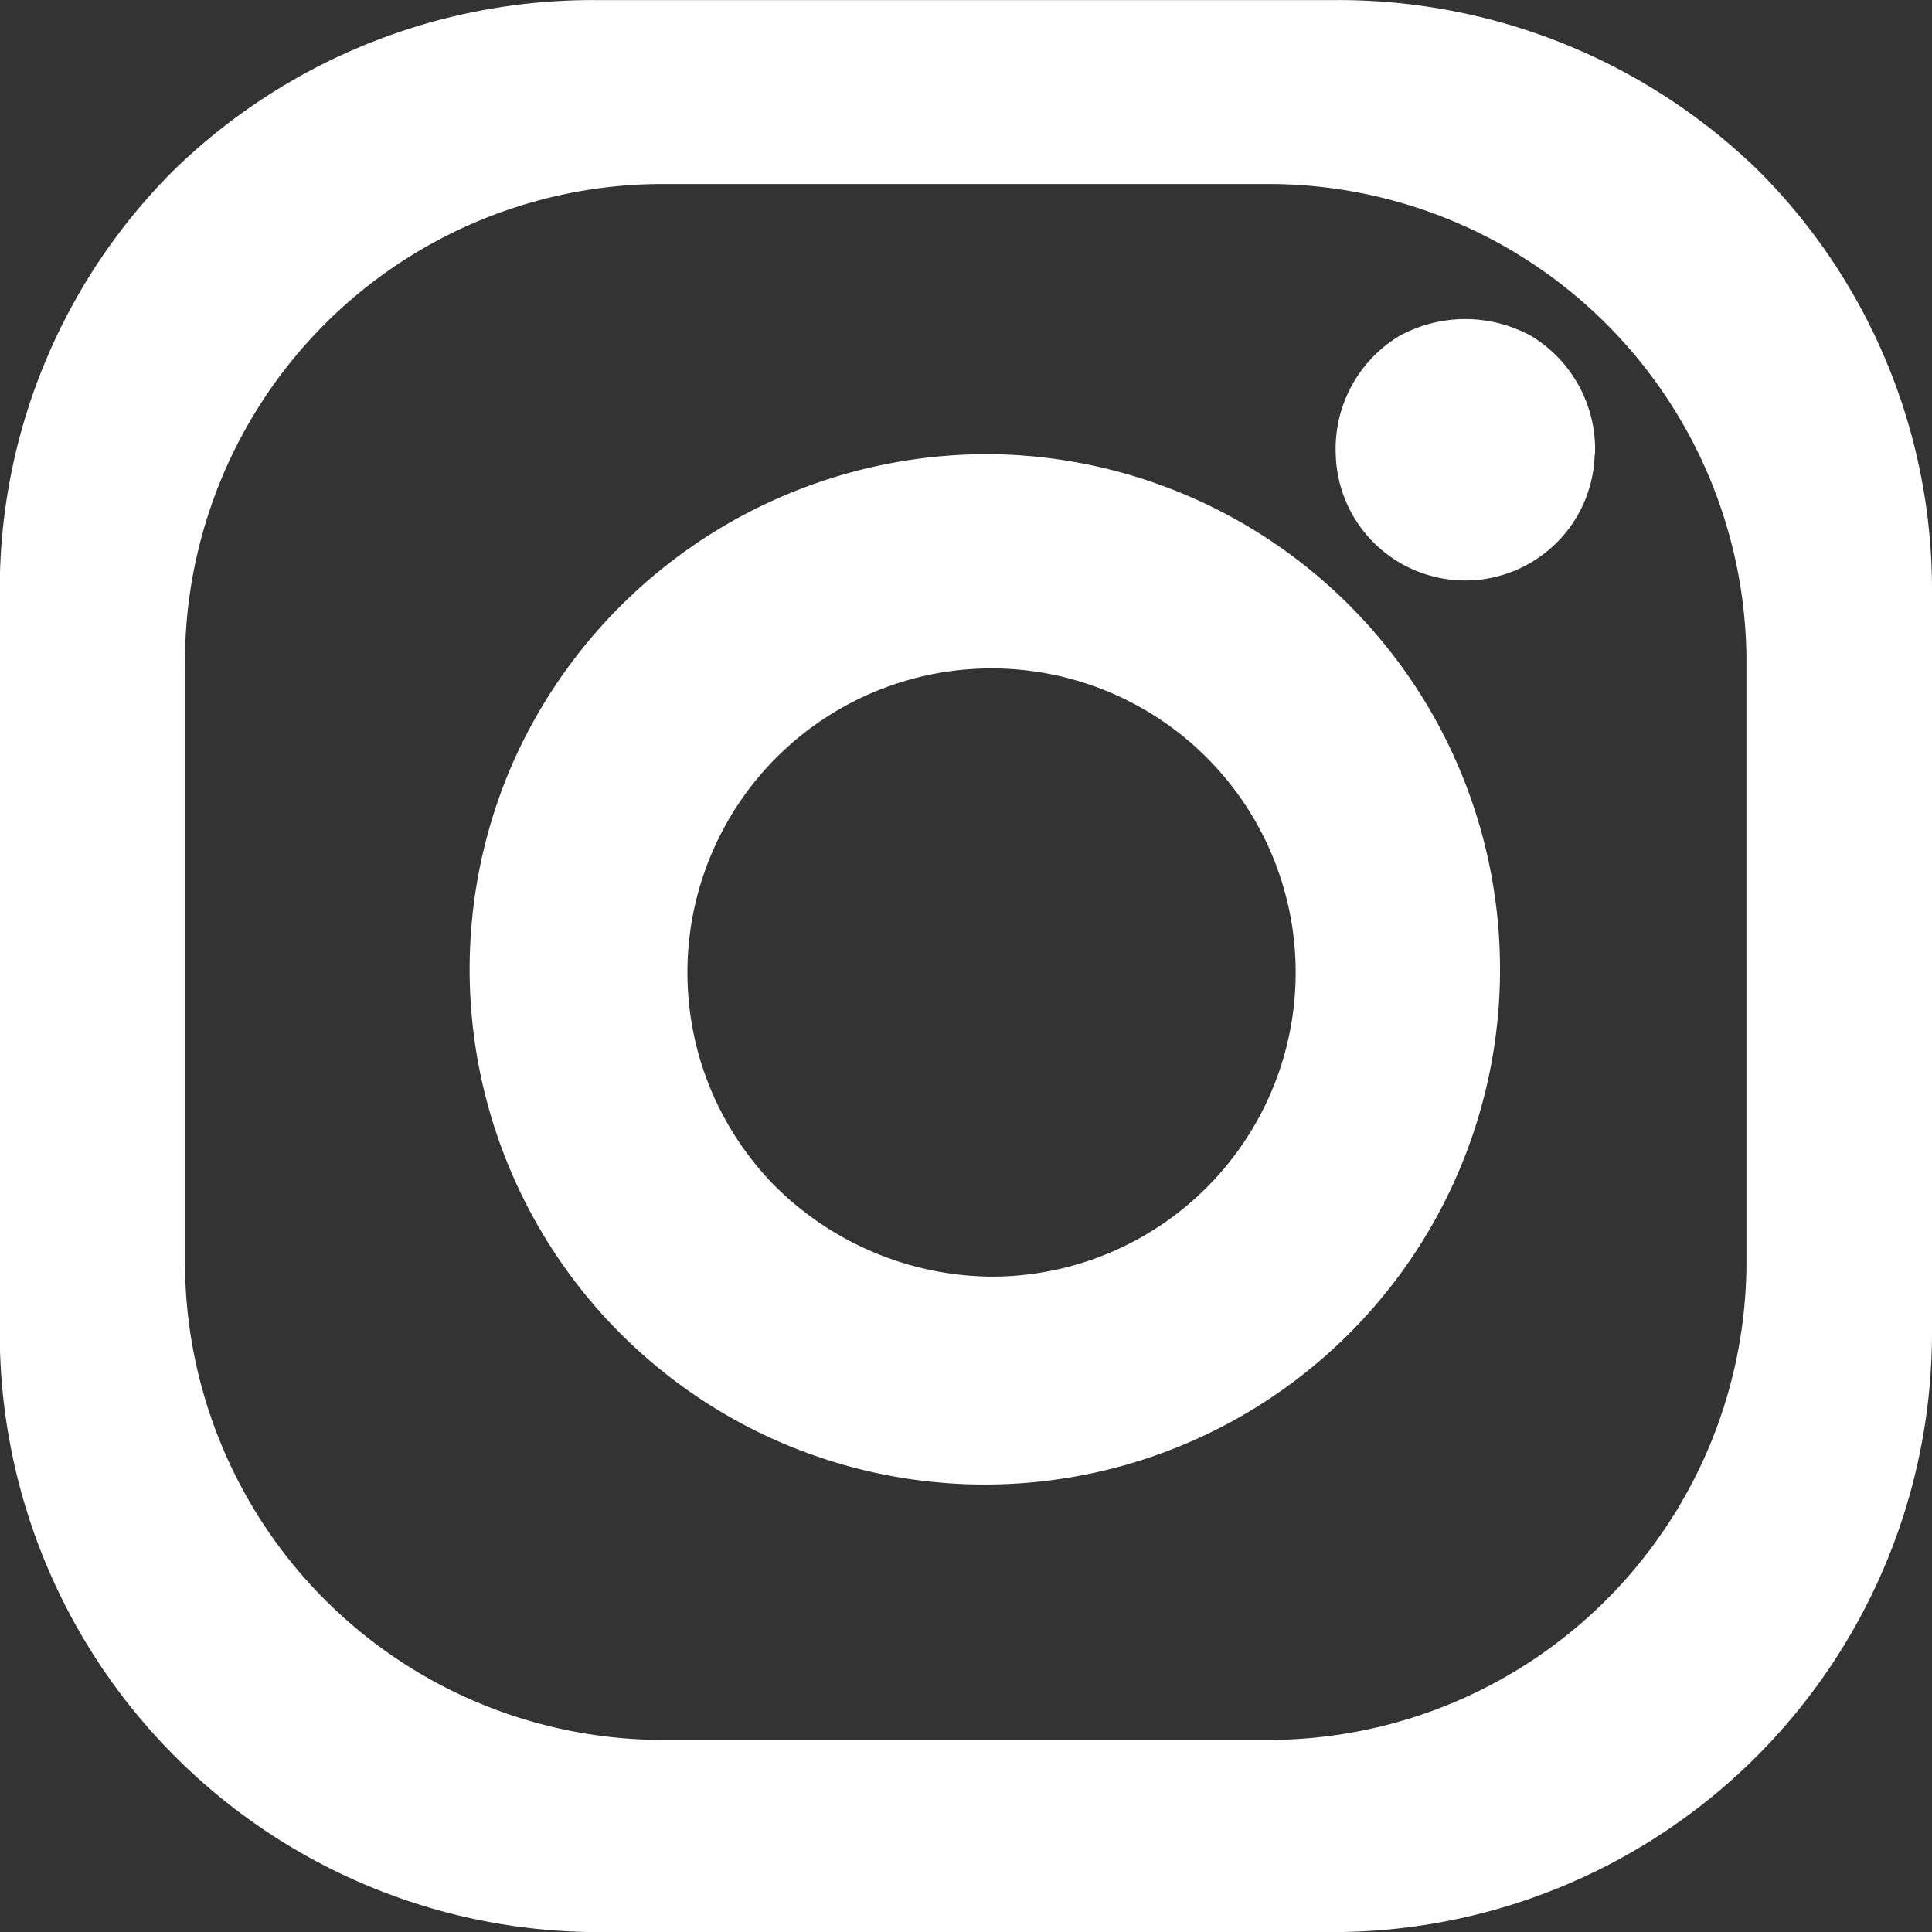 <svg viewBox="0 0 24 24" height="24" width="24" xmlns="http://www.w3.org/2000/svg">
  <rect x="0" y="0" width="24" height="24" fill="#333333" stroke="none"/>
  <defs>
    <style>
      .cls-1 {
        fill: #fff;
        fill-rule: evenodd;
      }
    </style>
  </defs>
  <path transform="translate(-677 -10070.999)" d="M693.6,10071h-9.211a7.459,7.459,0,0,0-5.225,2.108,7.349,7.349,0,0,0-2.167,5.211v9.217a7.441,7.441,0,0,0,7.392,7.464H693.6a7.445,7.445,0,0,0,7.4-7.464v-9.217a7.359,7.359,0,0,0-2.167-5.211A7.474,7.474,0,0,0,693.6,10071Zm5.095,15.713a5.943,5.943,0,0,1-5.979,5.9h-7.444a5.941,5.941,0,0,1-5.974-5.9v-7.465a5.935,5.935,0,0,1,5.974-5.963h7.444a5.939,5.939,0,0,1,5.979,5.963Zm-9.375-10.072a6.448,6.448,0,0,0-5.959,3.856,6.4,6.4,0,1,0,5.959-3.856Zm0,10.217a3.858,3.858,0,0,1-2.712-1.145,3.778,3.778,0,1,1,2.712,1.145Zm7.49-10.217a1.609,1.609,0,0,1-3.217,0,1.638,1.638,0,0,1,.779-1.462,1.7,1.7,0,0,1,1.66,0A1.647,1.647,0,0,1,696.814,10076.64Z" class="cls-1" id="svg.instagram-icon"></path>
</svg>
